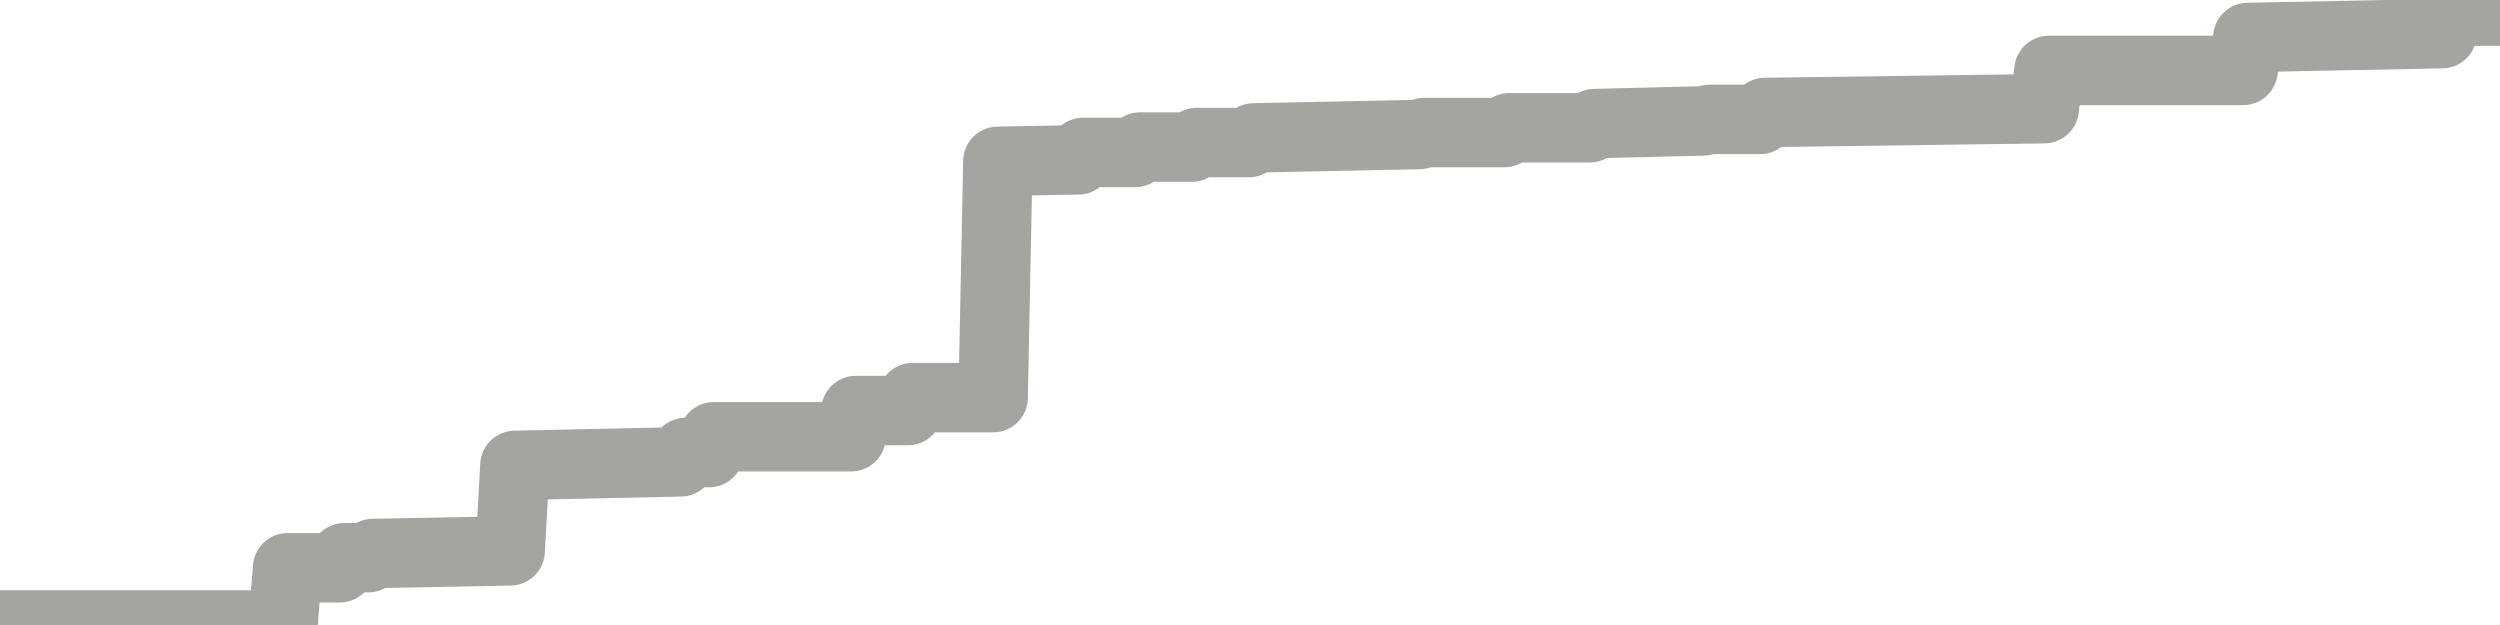 <?xml version="1.0" encoding="utf-8" standalone="no"?>
<!DOCTYPE svg PUBLIC "-//W3C//DTD SVG 1.1//EN"
  "http://www.w3.org/Graphics/SVG/1.1/DTD/svg11.dtd">
<svg xmlns:xlink="http://www.w3.org/1999/xlink" width="72pt" height="18pt" viewBox="0 0 72 18" xmlns="http://www.w3.org/2000/svg" version="1.1">
 <defs>
  <style type="text/css">*{stroke-linejoin: round; stroke-linecap: butt}</style>
 </defs>
 <g id="figure_1">
  <g id="patch_1">
   <path d="M 0 18 
L 72 18 
L 72 0 
L 0 0 
L 0 18 
z
" style="fill: none"/>
  </g>
  <g id="axes_1">
   <g id="patch_2">
    <path d="M 0 18 
L 72 18 
L 72 0 
L 0 0 
L 0 18 
z
" style="fill: none; opacity: 0"/>
   </g>
   <g id="line2d_1">
    <path d="M 0 18 
L 8.148 18 
L 8.284 16.352 
L 9.784 16.352 
L 9.92 16.062 
L 10.602 16.062 
L 10.739 15.941 
L 14.693 15.865 
L 14.83 13.403 
L 19.602 13.301 
L 19.739 13.034 
L 20.42 13.034 
L 20.557 12.579 
L 24.511 12.579 
L 24.648 11.824 
L 26.148 11.824 
L 26.284 11.452 
L 28.602 11.452 
L 28.739 4.646 
L 31.057 4.603 
L 31.193 4.39 
L 32.693 4.39 
L 32.83 4.236 
L 34.33 4.236 
L 34.466 4.105 
L 35.966 4.105 
L 36.102 3.972 
L 40.875 3.874 
L 41.011 3.818 
L 43.33 3.818 
L 43.466 3.68 
L 45.784 3.68 
L 45.92 3.56 
L 49.057 3.482 
L 49.227 3.439 
L 50.693 3.439 
L 50.83 3.239 
L 58.875 3.13 
L 59.011 2.027 
L 64.602 2.027 
L 64.739 1.079 
L 70.33 0.969 
L 70.466 0.321 
L 71.966 0.321 
L 72 0 
L 72 0 
" clip-path="url(#p820ef44d2a)" style="fill: none; stroke: #a6a4a0; stroke-width: 2; stroke-linecap: square"/>
   </g>
  </g>
  <g id="axes_2"/>
 </g>
 <defs>
  <clipPath id="p820ef44d2a">
   <rect x="0" y="0" width="72" height="18"/>
  </clipPath>
 </defs>
</svg>
